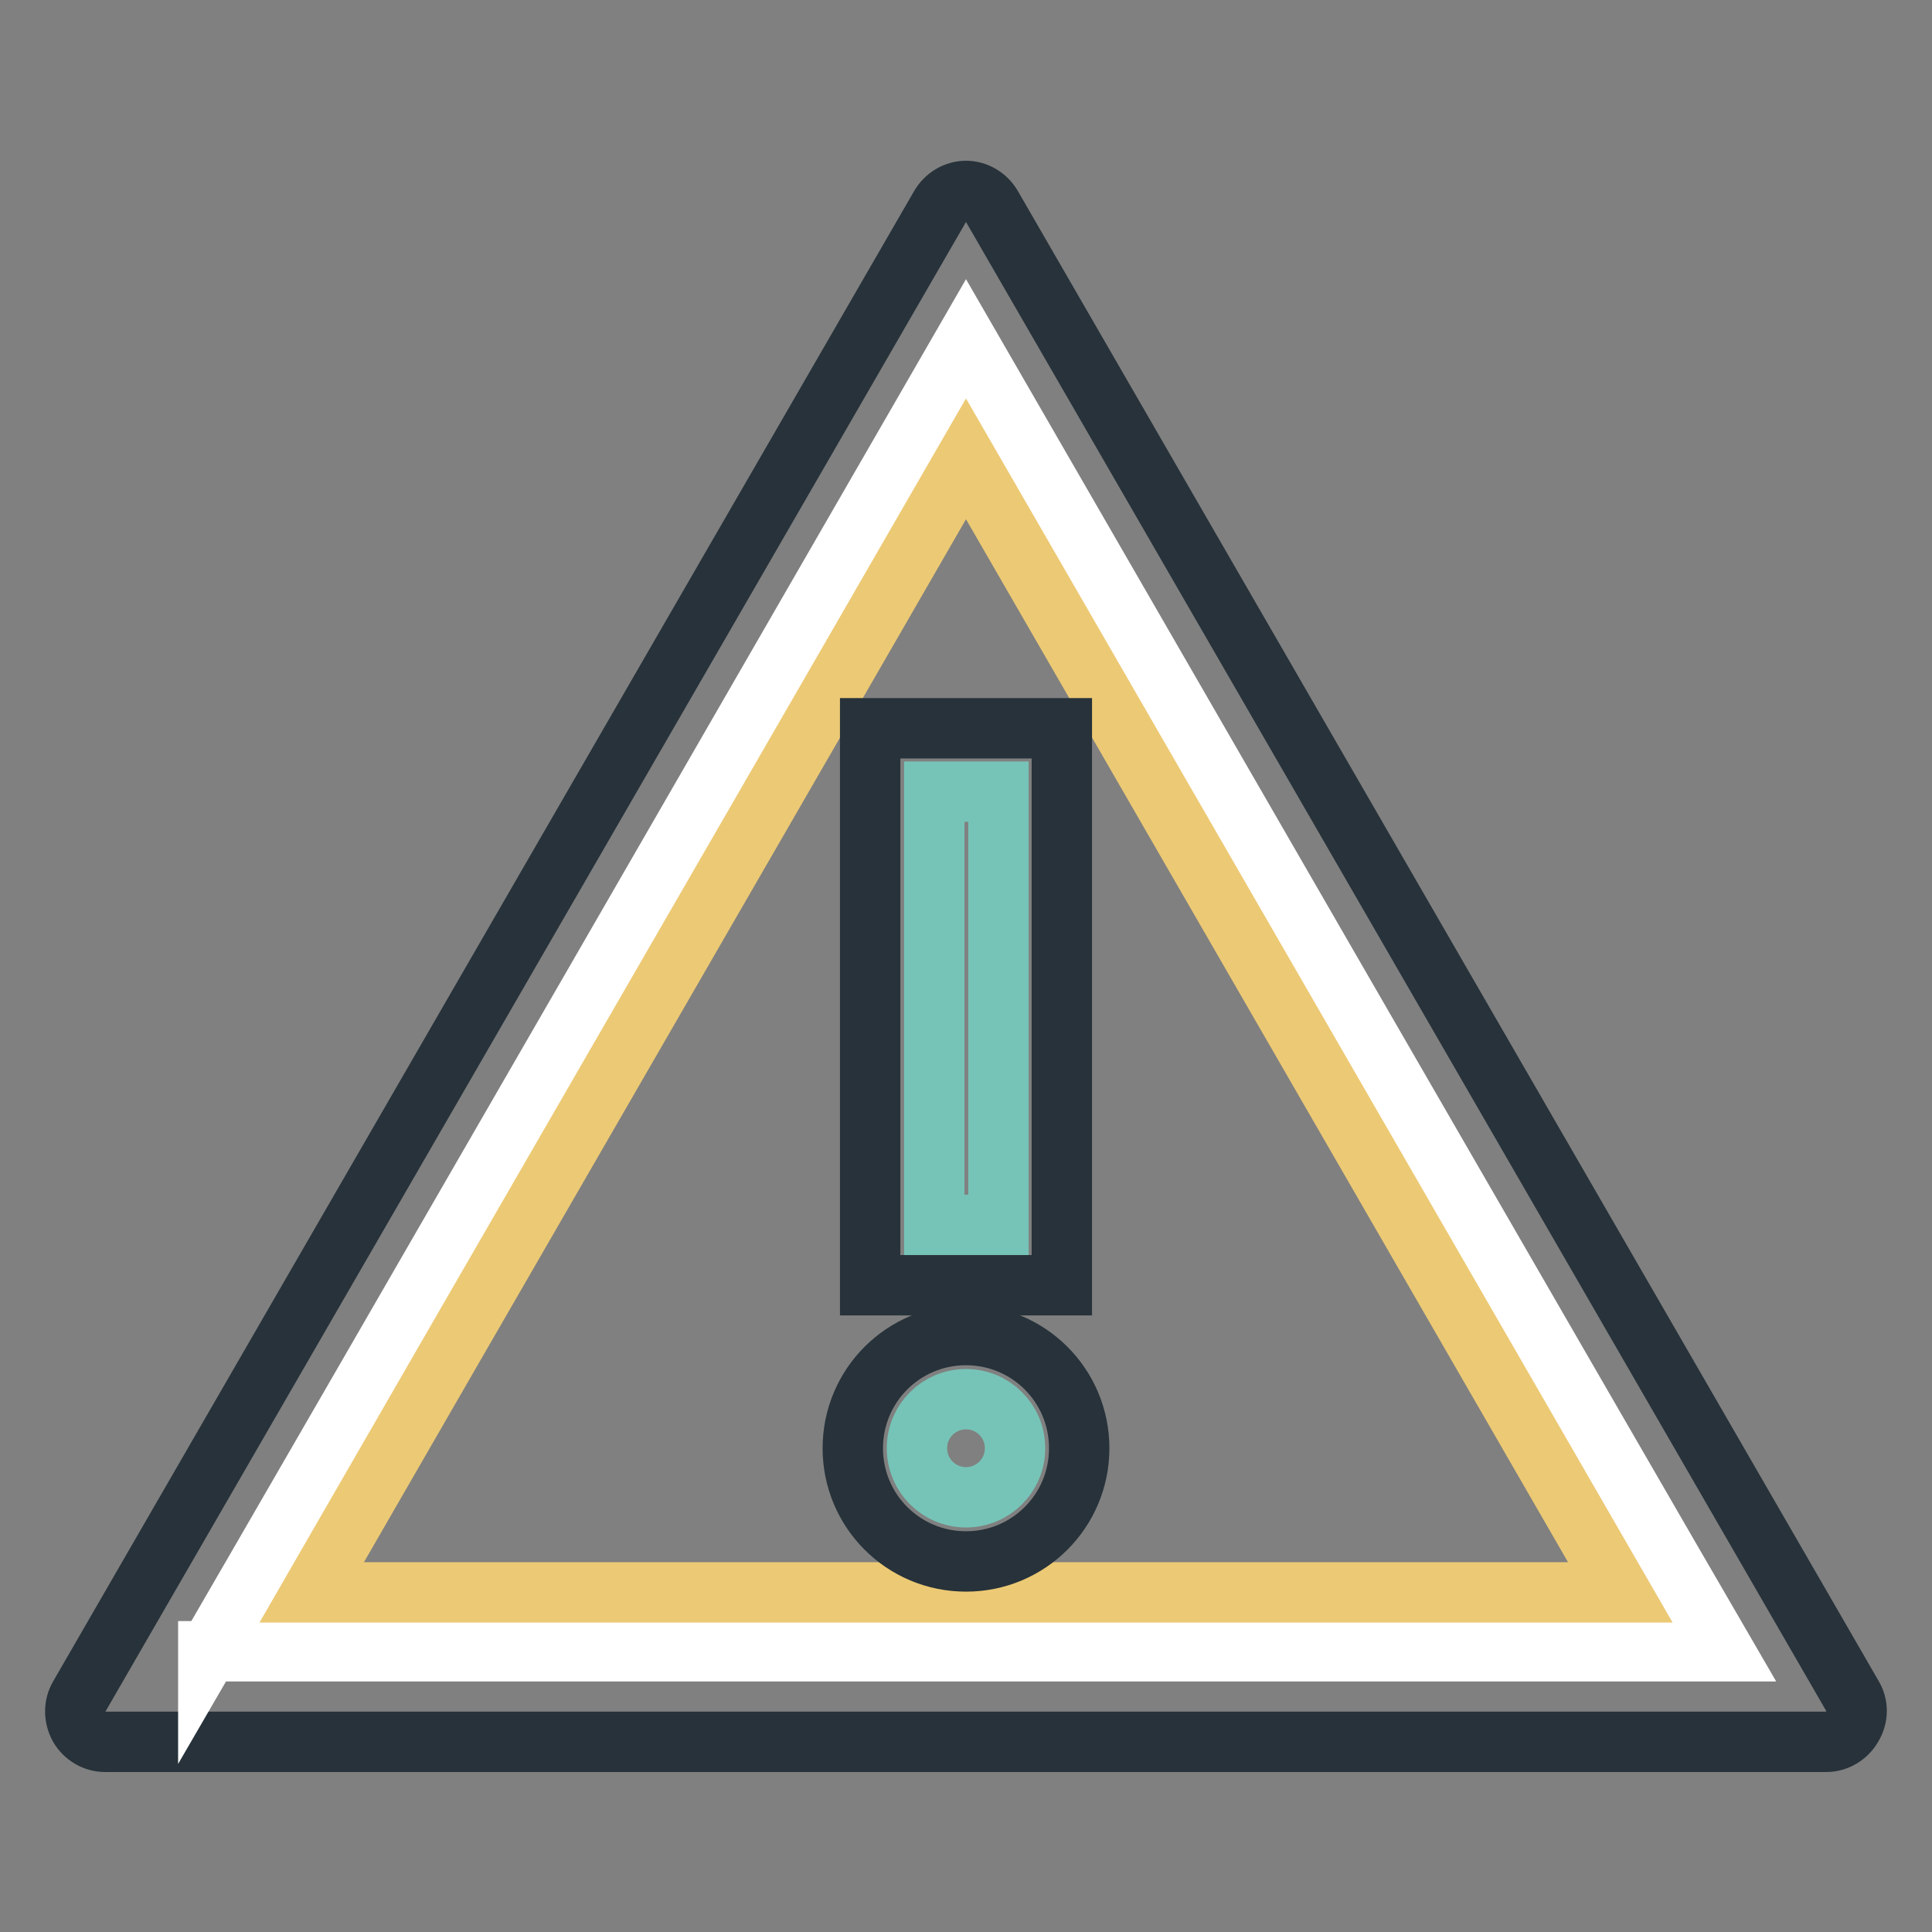 <?xml version="1.0" encoding="utf-8"?>
<!-- Svg Vector Icons : http://www.onlinewebfonts.com/icon -->
<!DOCTYPE svg PUBLIC "-//W3C//DTD SVG 1.1//EN" "http://www.w3.org/Graphics/SVG/1.1/DTD/svg11.dtd">
<svg version="1.1" xmlns="http://www.w3.org/2000/svg" xmlns:xlink="http://www.w3.org/1999/xlink" x="0px" y="0px" viewBox="0 0 256 256" enable-background="new 0 0 256 256" xml:space="preserve">
<rect x="0" y="0" width="256" height="256" fill="#808080" stroke="none"/>
<g> <path stroke-width="8" fill-opacity="0" stroke="#27323a"  d="M245.5,224.8L131.4,27.3c-0.7-1.2-2-2-3.4-2c-1.4,0-2.7,0.8-3.4,2L10.5,224.8c-0.7,1.2-0.7,2.7,0,4 c0.7,1.2,2,2,3.4,2h228.1c1.4,0,2.7-0.8,3.4-2C246.2,227.5,246.2,226,245.5,224.8L245.5,224.8z"/> <path stroke-width="8" fill-opacity="0" stroke="#ffffff"  d="M27.6,218.9C39,199.3,116.7,64.6,128,45c11.3,19.6,89,154.2,100.4,173.8H27.6z"/> <path stroke-width="8" fill-opacity="0" stroke="#ecc974"  d="M41.3,211C60.6,177.5,108.7,94.3,128,60.8L214.7,211H41.3z"/> <path stroke-width="8" fill-opacity="0" stroke="#27323a"  d="M128,176.9c-8.3,0-15,6.7-15,15s6.7,15,15,15c8.3,0,15-6.7,15-15S136.3,176.9,128,176.9z"/> <path stroke-width="8" fill-opacity="0" stroke="#76c4b7"  d="M128,198.4c-3.6,0-6.5-2.9-6.5-6.5c0-3.6,2.9-6.5,6.5-6.5c3.6,0,6.5,2.9,6.5,6.5 C134.5,195.5,131.6,198.4,128,198.4z"/> <path stroke-width="8" fill-opacity="0" stroke="#27323a"  d="M115.3,96.5h25.4v73.8h-25.4V96.5z"/> <path stroke-width="8" fill-opacity="0" stroke="#76c4b7"  d="M123.8,104.9h8.5v57.4h-8.5V104.9z"/></g>
</svg>